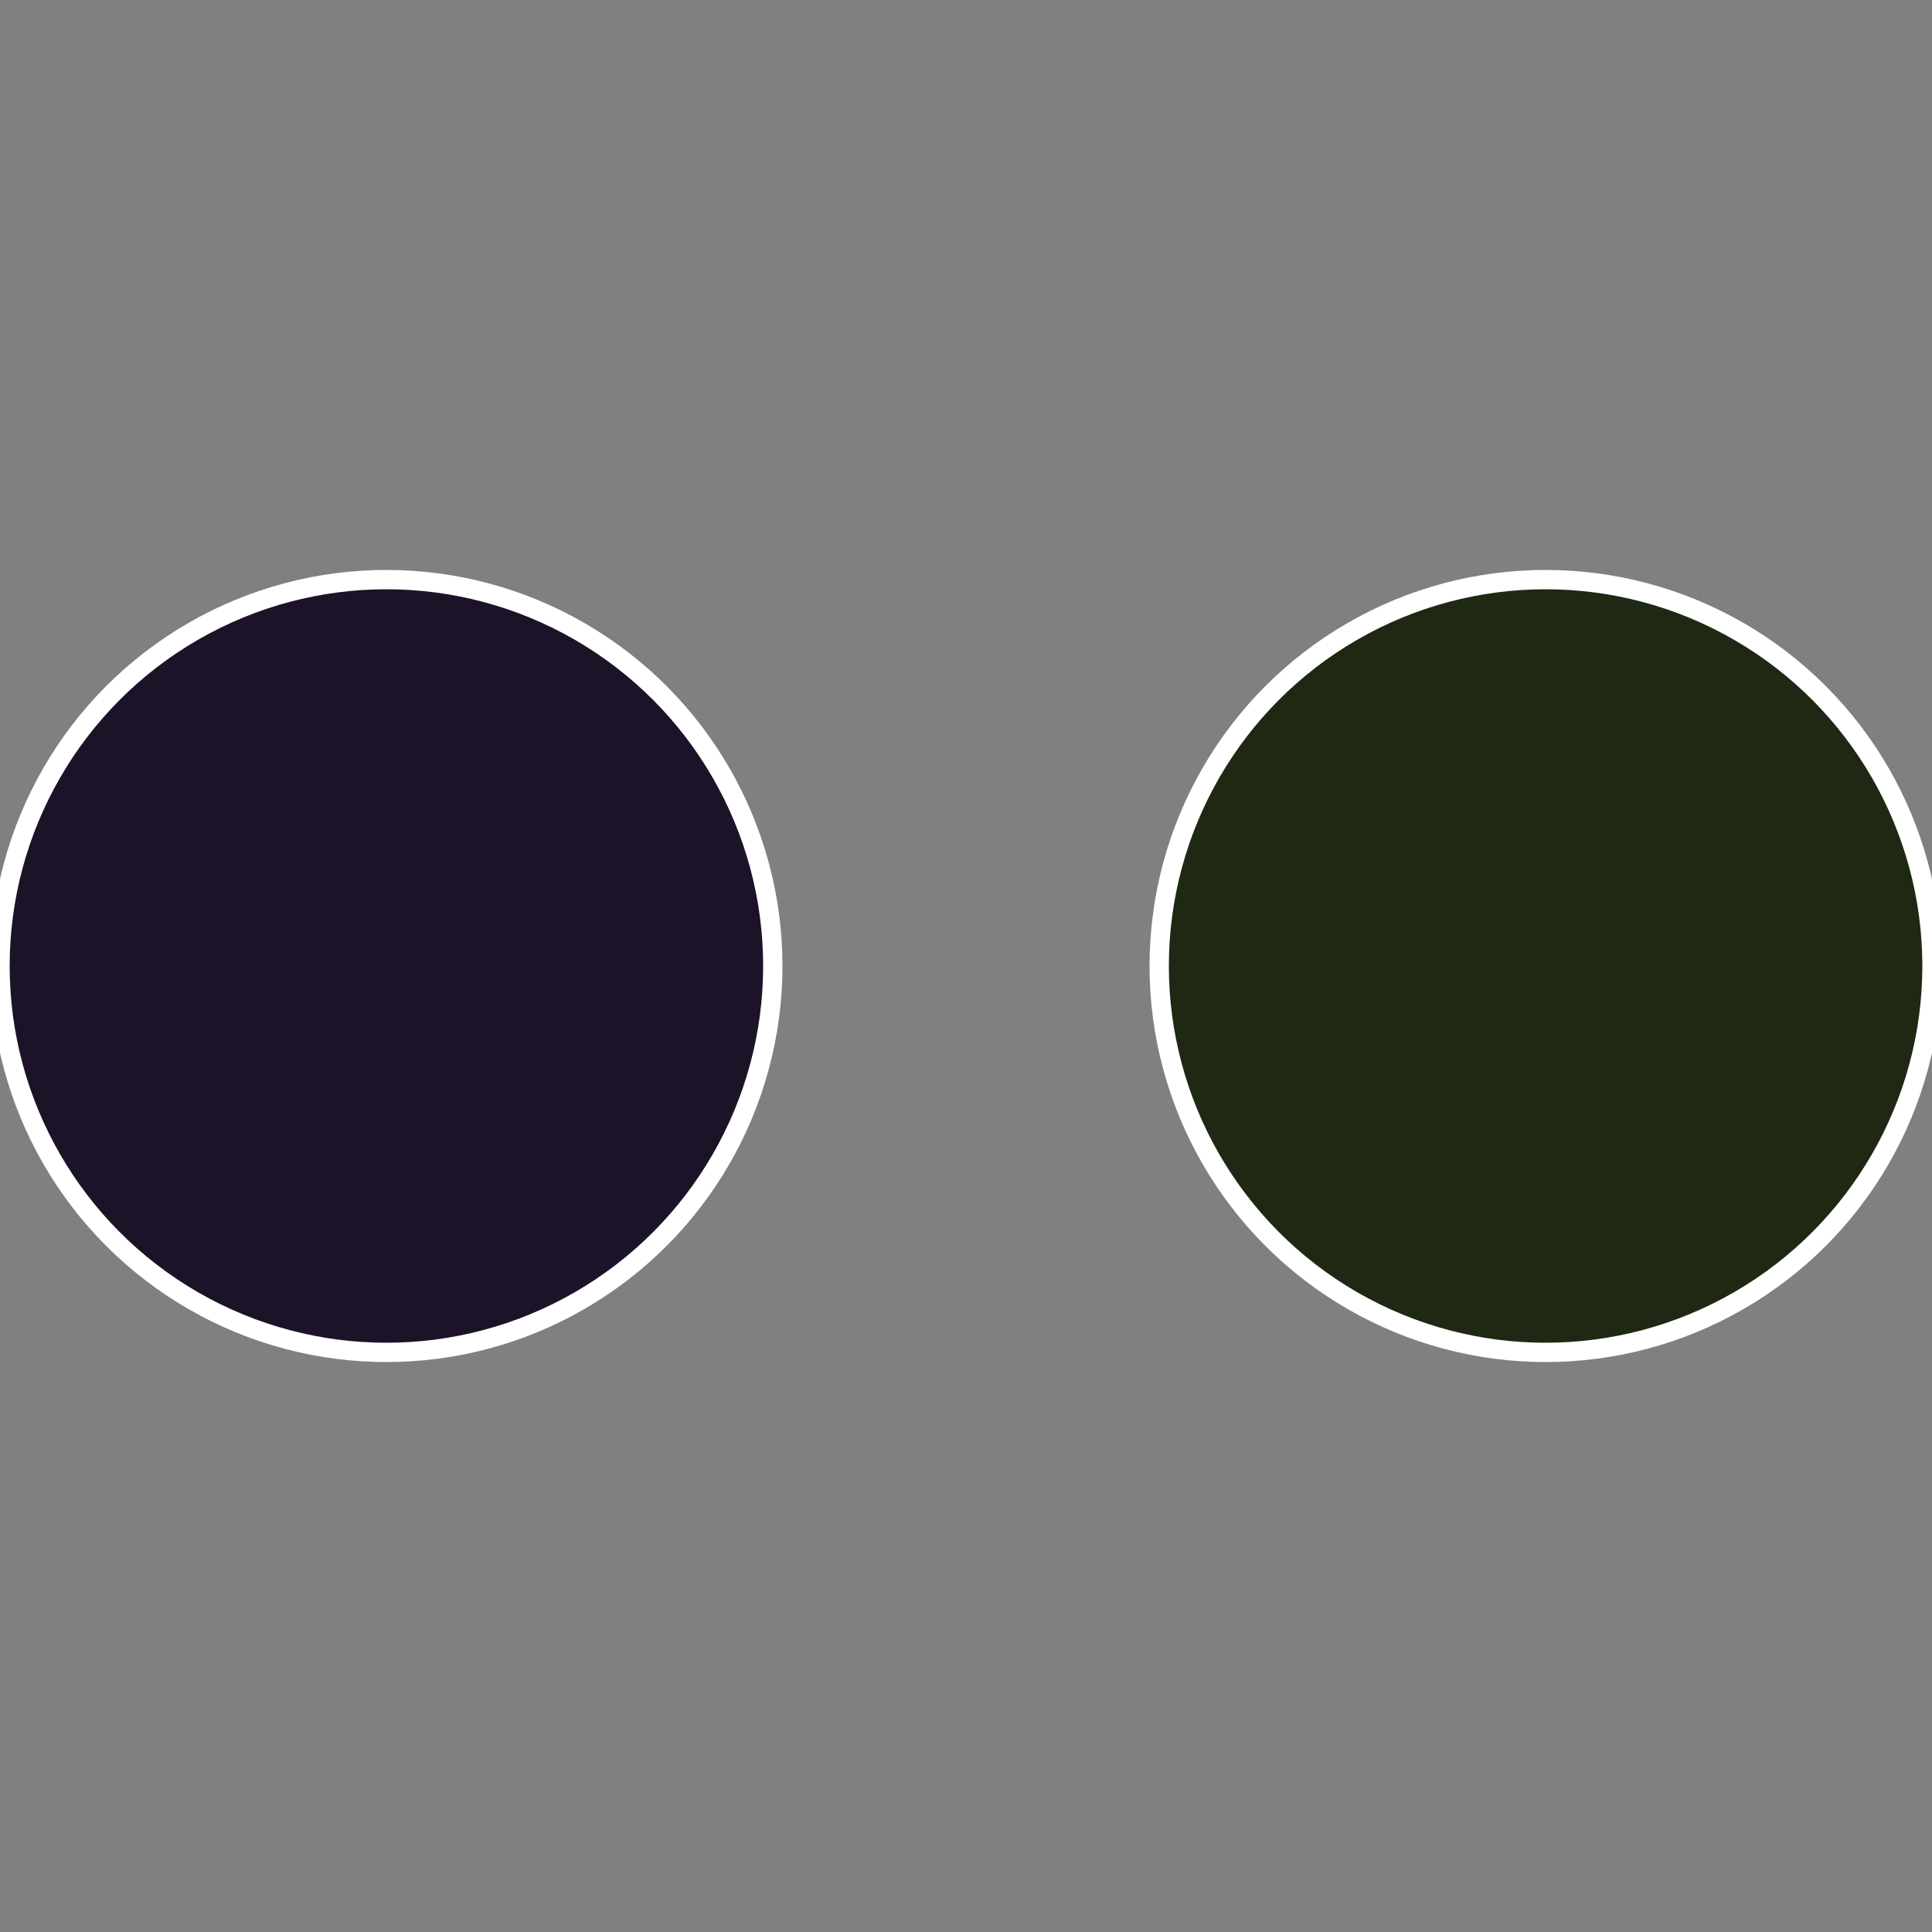 <?xml version="1.0" standalone="no"?>
<svg width="500" height="500" viewBox="-1 -1 2 2" xmlns="http://www.w3.org/2000/svg">
 
                <rect x="-1" y="-1" width="2" height="2" fill="#808080" stroke="none"/>
 
                <circle cx="0.6" cy="0" r="0.4" fill="#1f2813" stroke="#fff" stroke-width="1%" />
             
                <circle cx="-0.6" cy="7.3478807948841E-17" r="0.4" fill="#1c1328" stroke="#fff" stroke-width="1%" />
            </svg>
